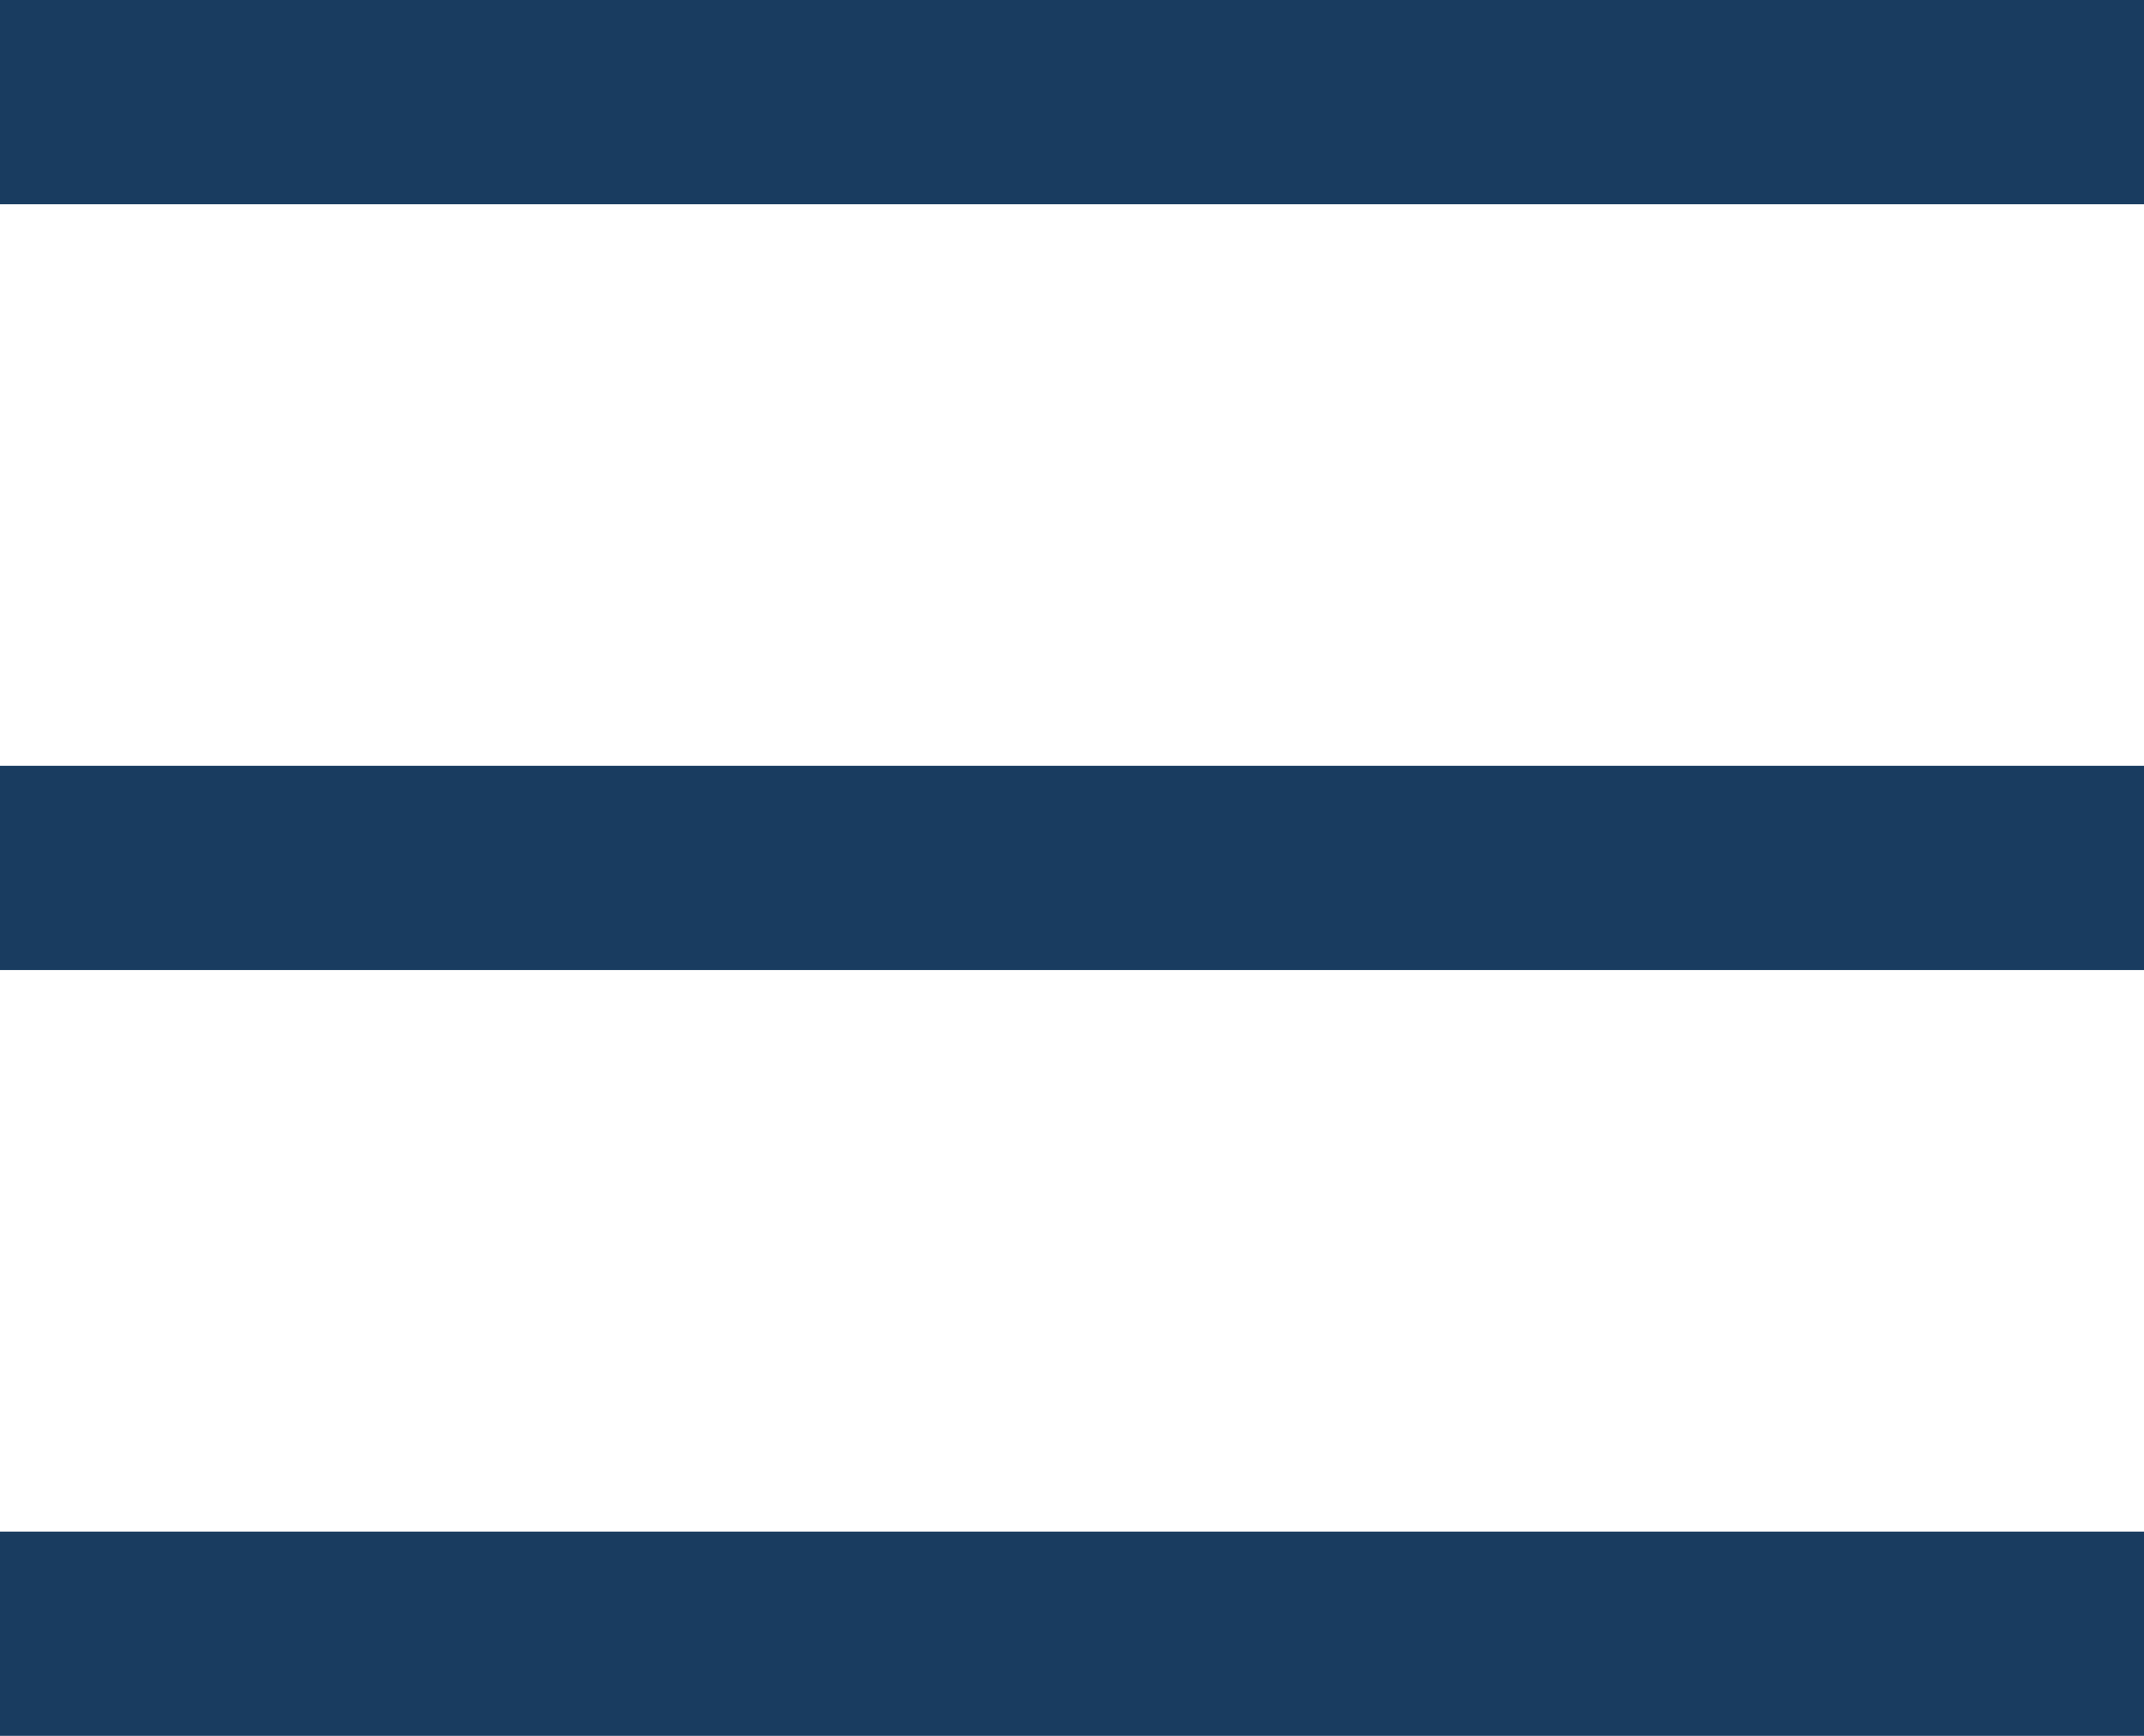 <svg width="42" height="34" viewBox="0 0 42 34" fill="none" xmlns="http://www.w3.org/2000/svg">
<rect width="42" height="4" fill="#193C60"/>
<rect y="15" width="42" height="4" fill="#193C60"/>
<rect y="30" width="42" height="4" fill="#193C60"/>
</svg>
